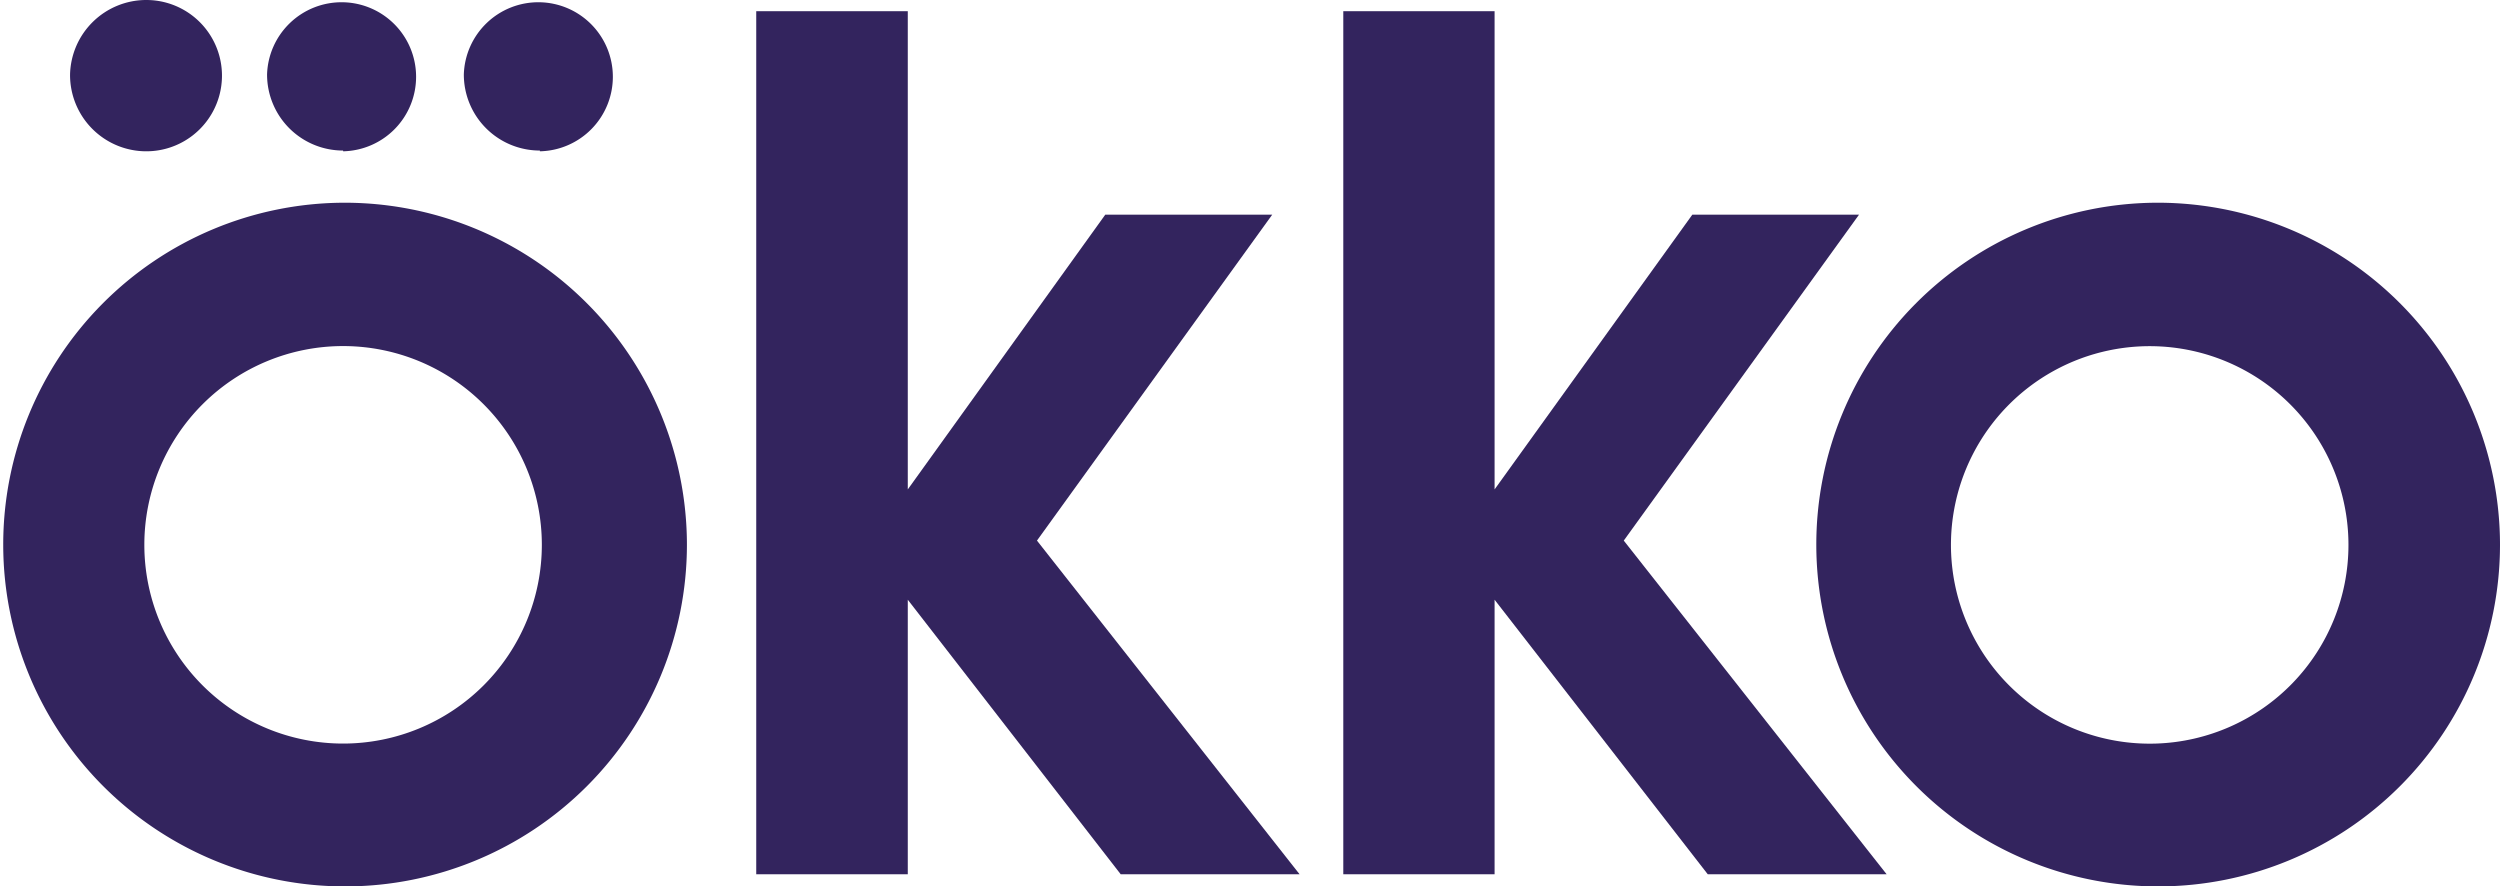 <?xml version="1.0" encoding="UTF-8"?> <svg xmlns="http://www.w3.org/2000/svg" viewBox="0 0 100.63 35.68"> <defs> <style>.cls-1{fill:#33245e;}</style> </defs> <title>Oekko v2</title> <g id="Layer_2" data-name="Layer 2"> <g id="Layer_1-2" data-name="Layer 1"> <path class="cls-1" d="M13.81,8.16A13.76,13.76,0,1,0,27.65,21.94,13.78,13.78,0,0,0,13.81,8.16m0,21.77a8,8,0,0,1,0-16,8,8,0,0,1,0,16"></path> <path class="cls-1" d="M5.89,6.09A3,3,0,0,0,5.89,0,3.07,3.07,0,0,0,2.82,3,3.07,3.07,0,0,0,5.89,6.09"></path> <path class="cls-1" d="M21.73,6.09A3,3,0,1,0,18.67,3a3.06,3.06,0,0,0,3.06,3.06"></path> <path class="cls-1" d="M13.81,6.09A3,3,0,1,0,10.75,3a3.06,3.06,0,0,0,3.06,3.06"></path> <polygon class="cls-1" points="74.83 8.64 68.12 8.64 60.16 19.7 60.16 0.45 54.07 0.45 54.07 35.19 60.16 35.19 60.16 24.14 68.74 35.19 75.94 35.19 65.36 21.76 74.83 8.64"></polygon> <polygon class="cls-1" points="51.21 8.64 44.49 8.64 36.54 19.7 36.54 0.45 30.44 0.45 30.44 35.19 36.54 35.19 36.54 24.14 45.11 35.19 52.31 35.19 41.74 21.76 51.21 8.64"></polygon> <path class="cls-1" d="M86.78,8.16a13.76,13.76,0,1,0,13.85,13.78A13.78,13.78,0,0,0,86.78,8.16m0,21.77a8,8,0,1,1,7.75-8,8,8,0,0,1-7.75,8"></path> </g> </g> </svg> 
